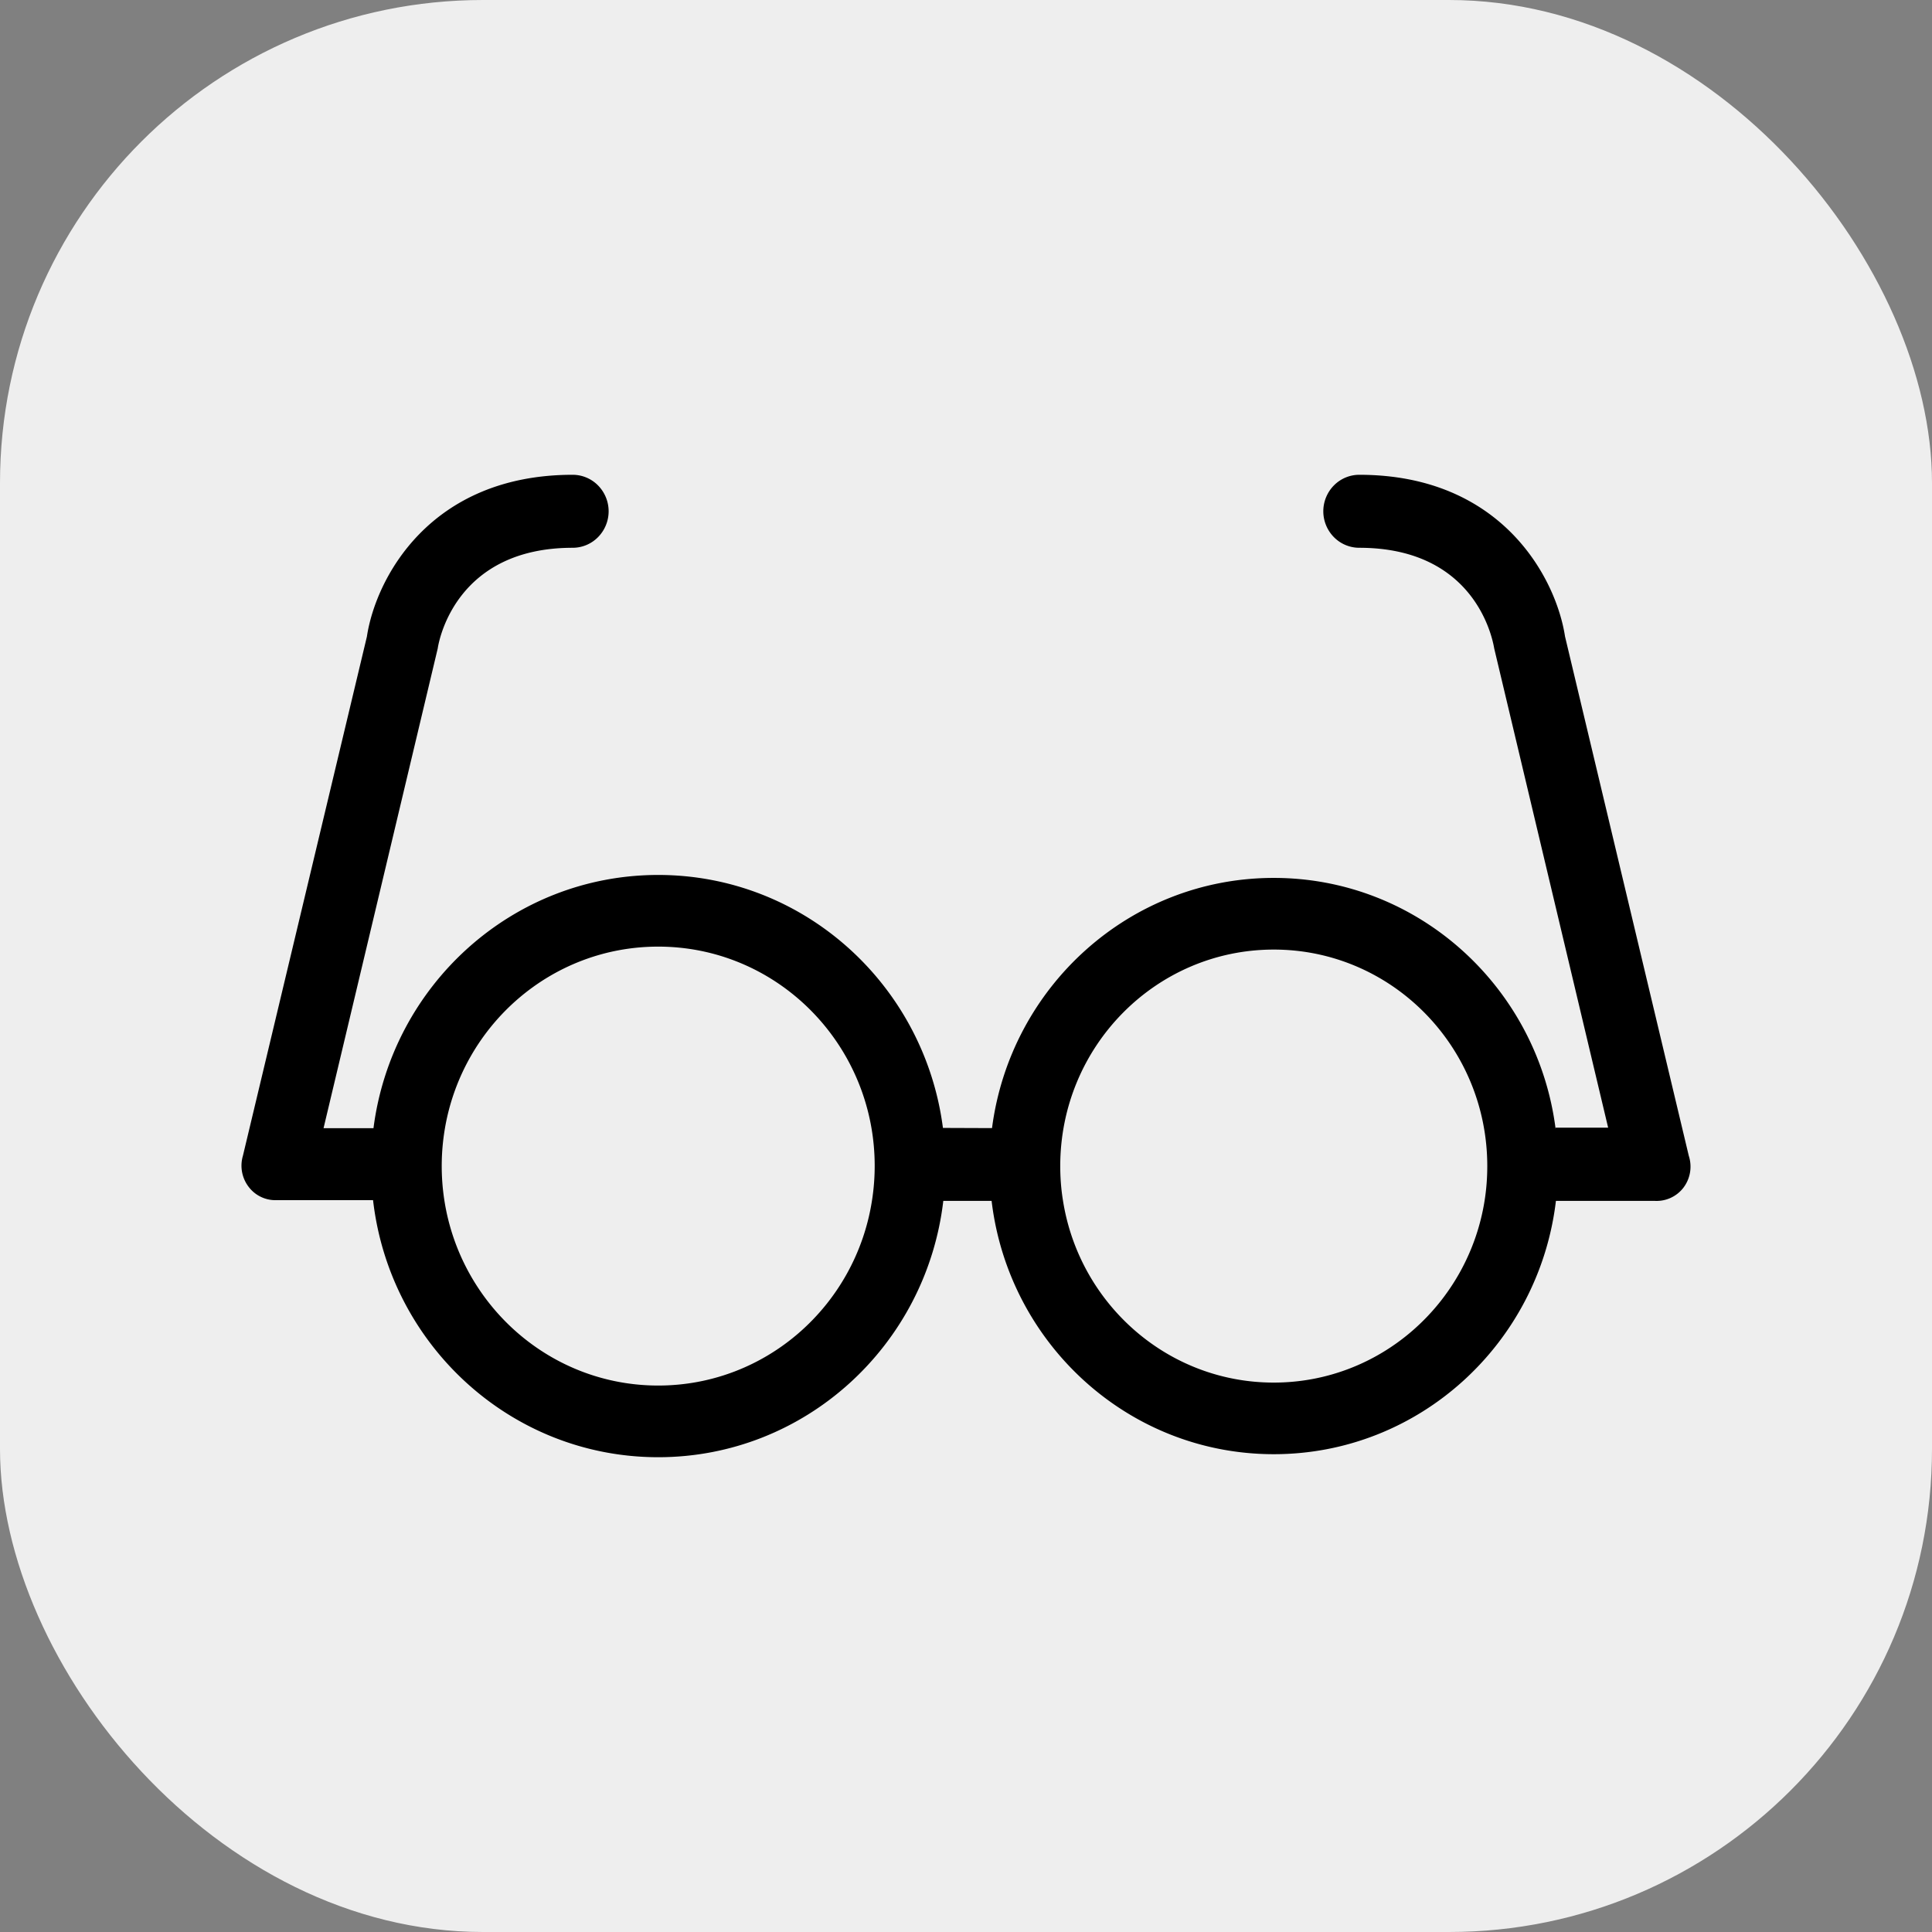 <svg width="32" height="32" fill="none" xmlns="http://www.w3.org/2000/svg"><rect width="100%" height="100%" fill="#808080" stroke="none"/><rect width="32" height="32" rx="8" fill="#EEE"/><path fill-rule="evenodd" clip-rule="evenodd" d="m25.922 10.543 2.05 8.602a.577.577 0 0 1-.09.528.56.56 0 0 1-.481.217h-1.63c-.28 2.364-2.266 4.196-4.673 4.196-2.408 0-4.393-1.832-4.674-4.196h-.8c-.28 2.392-2.287 4.246-4.722 4.246-2.438 0-4.448-1.86-4.723-4.258h-1.59a.555.555 0 0 1-.469-.218.577.577 0 0 1-.097-.515l2.054-8.601c.142-.947 1.03-2.68 3.409-2.68a.59.59 0 0 1 .42.177.61.61 0 0 1 0 .855.59.59 0 0 1-.42.177c-1.915 0-2.212 1.503-2.236 1.668l-1.891 7.945h.827c.304-2.367 2.3-4.194 4.716-4.194 2.416 0 4.41 1.825 4.716 4.19l.813.003c.303-2.338 2.277-4.144 4.667-4.144 2.394 0 4.37 1.813 4.668 4.158v-.021h.87l-1.887-7.937c-.028-.165-.314-1.668-2.236-1.668a.59.59 0 0 1-.42-.177.61.61 0 0 1 0-.855.59.59 0 0 1 .42-.177c2.378 0 3.266 1.733 3.409 2.68Zm-11.48 9.347a3.702 3.702 0 0 0-.008-1.208c-.295-1.706-1.764-3.003-3.532-3.003s-3.238 1.298-3.532 3.006a3.709 3.709 0 0 0-.01 1.196c.27 1.738 1.753 3.068 3.542 3.068 1.787 0 3.268-1.325 3.54-3.059Zm10.147 0c.03-.188.045-.38.045-.576 0-1.98-1.583-3.586-3.536-3.586-1.954 0-3.537 1.605-3.537 3.586 0 .196.015.389.046.576.271 1.706 1.731 3.01 3.49 3.01 1.76 0 3.22-1.304 3.492-3.01Z" fill="#000"/></svg>